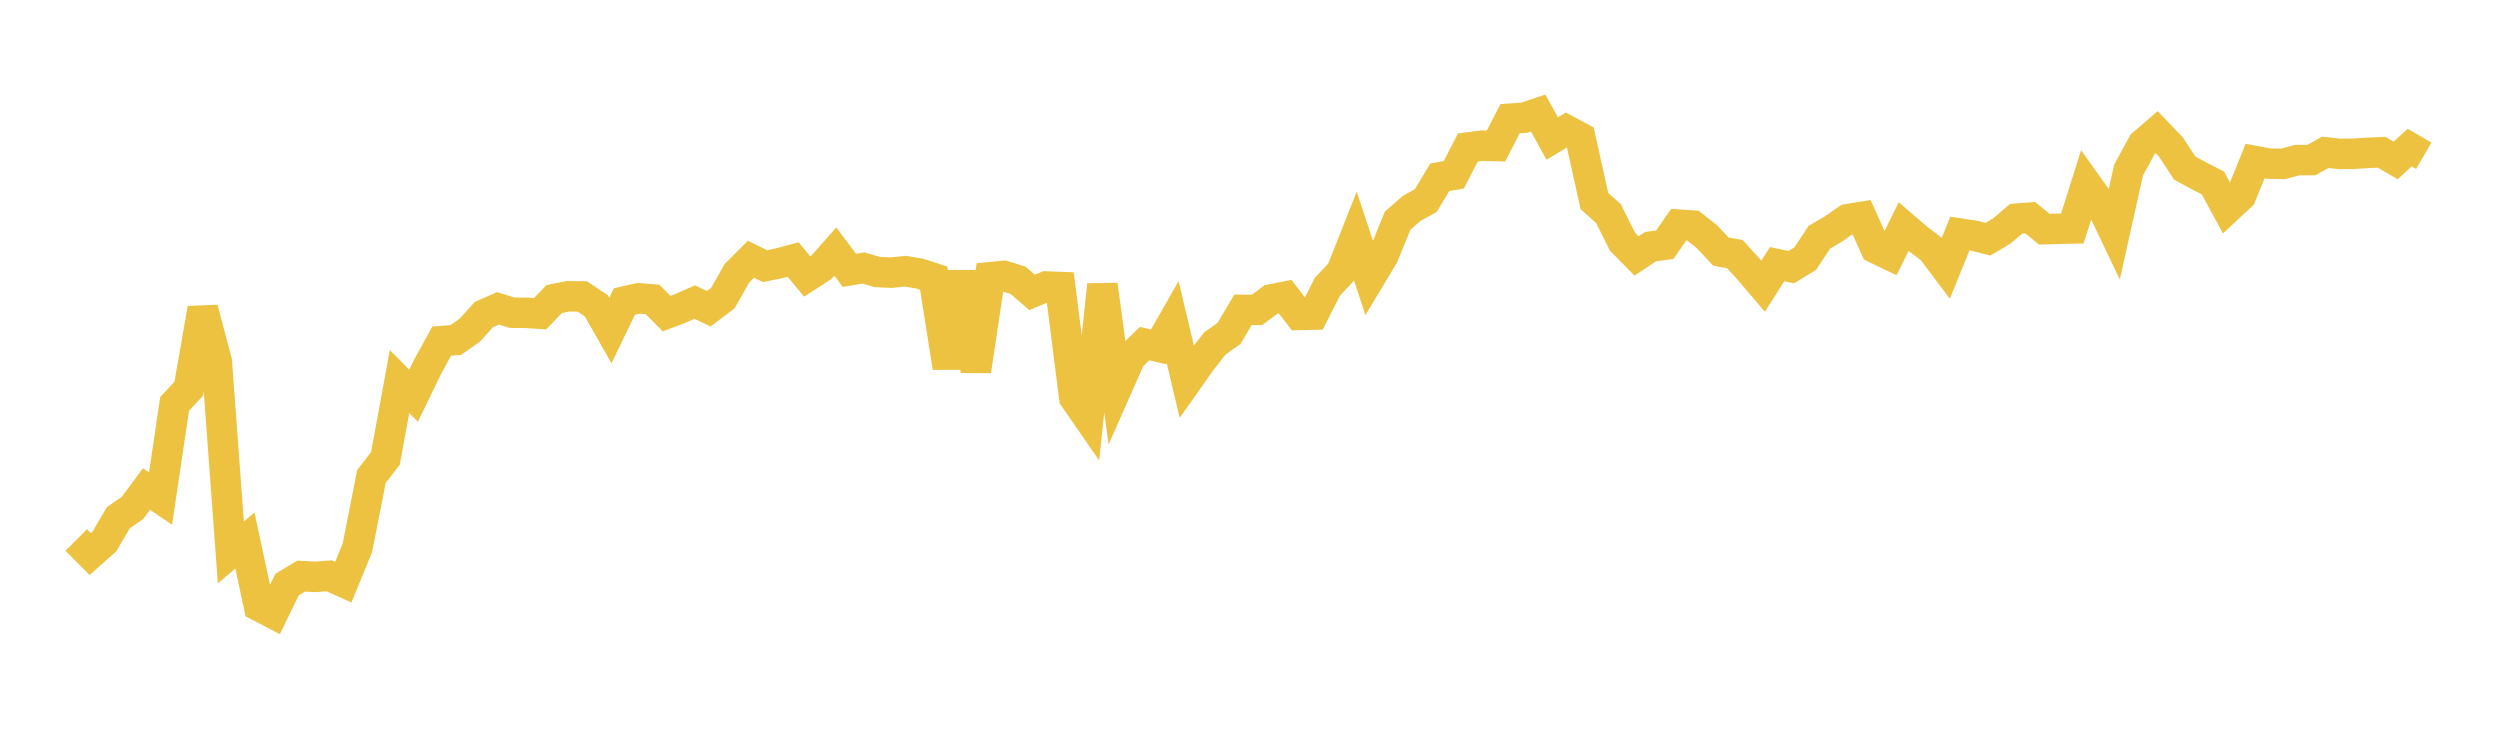 <svg width="164" height="48" xmlns="http://www.w3.org/2000/svg" xmlns:xlink="http://www.w3.org/1999/xlink"><path fill="none" stroke="rgb(237,194,64)" stroke-width="2" d="M5,35.424L5.922,36.346L6.844,35.528L7.766,33.957L8.689,33.322L9.611,32.082L10.533,32.706L11.455,26.497L12.377,25.504L13.299,20.245L14.222,23.71L15.144,36.236L16.066,35.457L16.988,39.76L17.91,40.24L18.832,38.348L19.754,37.792L20.677,37.844L21.599,37.774L22.521,38.188L23.443,35.945L24.365,31.262L25.287,30.064L26.21,25.028L27.132,25.96L28.054,24.057L28.976,22.377L29.898,22.305L30.82,21.658L31.743,20.636L32.665,20.228L33.587,20.514L34.509,20.521L35.431,20.58L36.353,19.618L37.275,19.436L38.198,19.449L39.12,20.063L40.042,21.684L40.964,19.778L41.886,19.569L42.808,19.643L43.731,20.573L44.653,20.223L45.575,19.817L46.497,20.254L47.419,19.553L48.341,17.928L49.263,17.006L50.186,17.46L51.108,17.271L52.03,17.026L52.952,18.14L53.874,17.546L54.796,16.501L55.719,17.735L56.641,17.58L57.563,17.846L58.485,17.886L59.407,17.79L60.329,17.948L61.251,18.246L62.174,24.11L63.096,17.852L64.018,24.333L64.94,18.187L65.862,18.1L66.784,18.387L67.707,19.181L68.629,18.793L69.551,18.829L70.473,26.092L71.395,27.424L72.317,18.683L73.24,25.522L74.162,23.439L75.084,22.541L76.006,22.754L76.928,21.138L77.85,25.023L78.772,23.713L79.695,22.53L80.617,21.879L81.539,20.328L82.461,20.329L83.383,19.641L84.305,19.461L85.228,20.661L86.15,20.639L87.072,18.818L87.994,17.835L88.916,15.501L89.838,18.287L90.76,16.753L91.683,14.474L92.605,13.672L93.527,13.162L94.449,11.63L95.371,11.465L96.293,9.677L97.216,9.556L98.138,9.58L99.06,7.787L99.982,7.723L100.904,7.417L101.826,9.087L102.749,8.532L103.671,9.027L104.593,13.19L105.515,14.009L106.437,15.857L107.359,16.793L108.281,16.177L109.204,16.058L110.126,14.737L111.048,14.797L111.97,15.521L112.892,16.507L113.814,16.673L114.737,17.689L115.659,18.772L116.581,17.328L117.503,17.526L118.425,16.963L119.347,15.566L120.269,15.025L121.192,14.38L122.114,14.23L123.036,16.284L123.958,16.728L124.88,14.866L125.802,15.66L126.725,16.359L127.647,17.586L128.569,15.321L129.491,15.46L130.413,15.693L131.335,15.141L132.257,14.351L133.18,14.278L134.102,15.034L135.024,15.009L135.946,14.989L136.868,12.067L137.79,13.358L138.713,15.29L139.635,11.157L140.557,9.46L141.479,8.667L142.401,9.629L143.323,11.031L144.246,11.529L145.168,12.006L146.09,13.703L147.012,12.841L147.934,10.565L148.856,10.734L149.778,10.75L150.701,10.501L151.623,10.503L152.545,9.994L153.467,10.095L154.389,10.089L155.311,10.028L156.234,9.989L157.156,10.526L158.078,9.681L159,10.219"></path></svg>